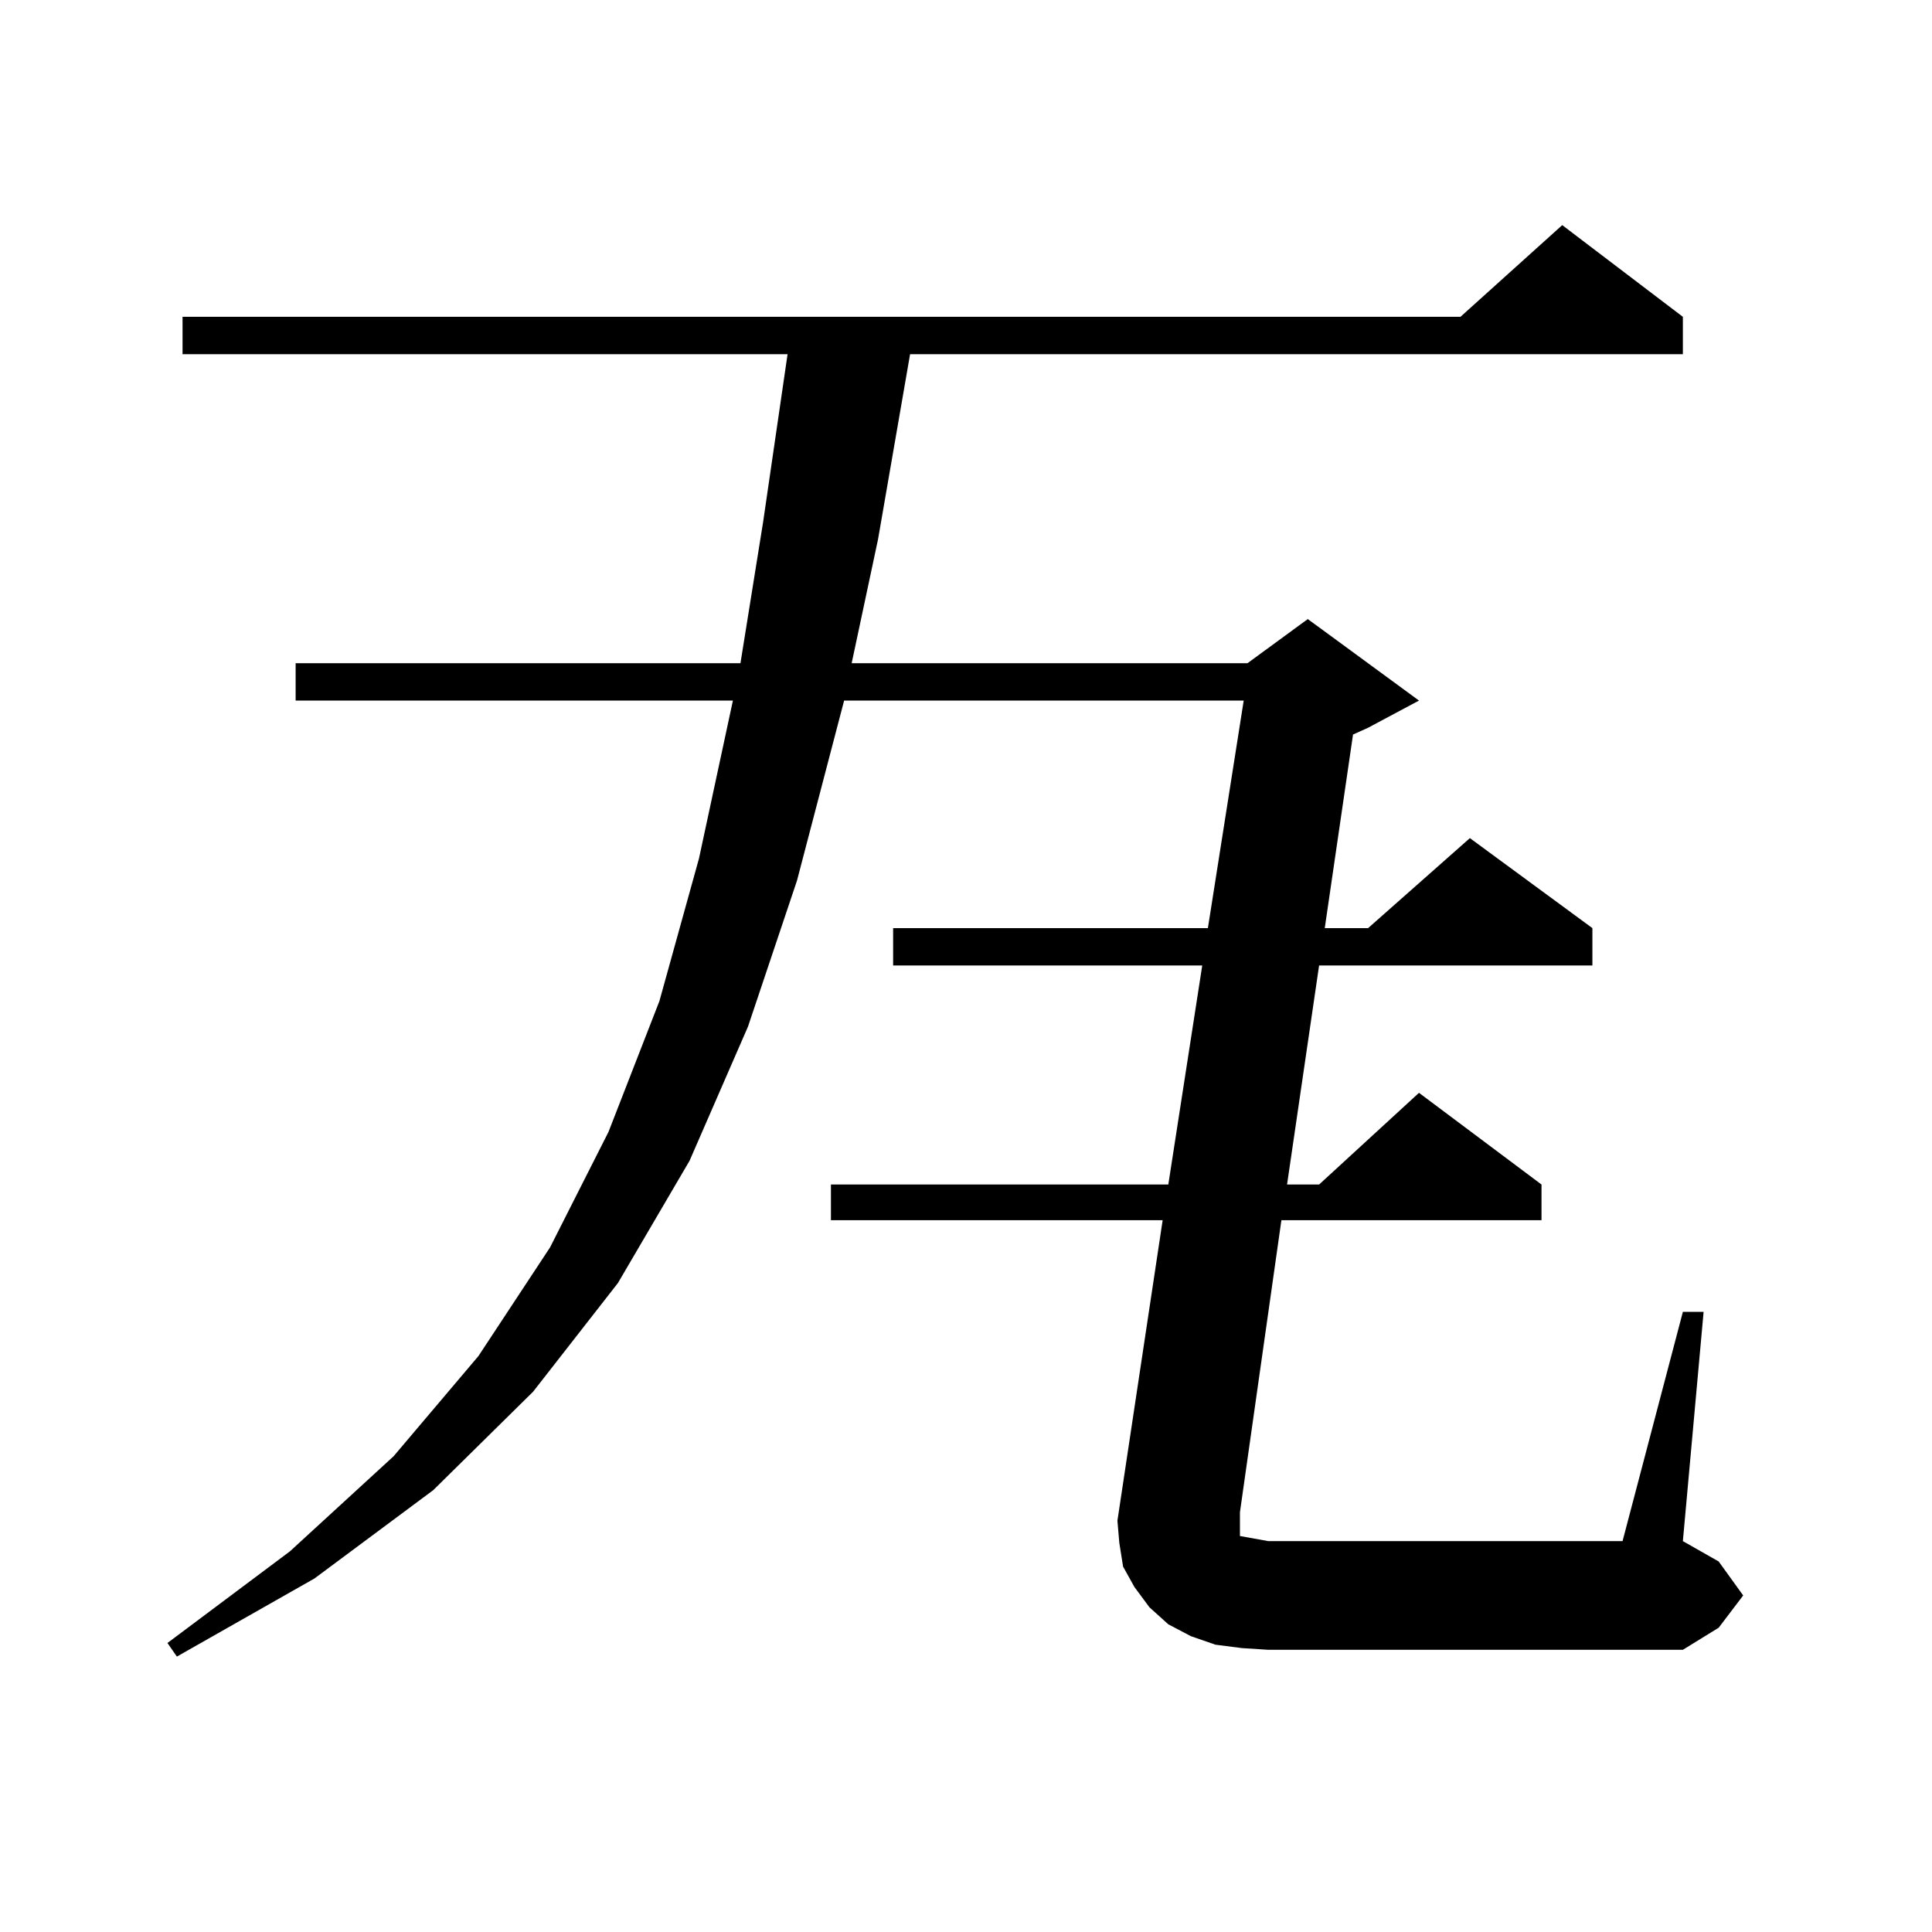 <?xml version="1.0" encoding="utf-8"?>
<!-- Generator: Adobe Illustrator 16.0.0, SVG Export Plug-In . SVG Version: 6.00 Build 0)  -->
<!DOCTYPE svg PUBLIC "-//W3C//DTD SVG 1.1//EN" "http://www.w3.org/Graphics/SVG/1.1/DTD/svg11.dtd">
<svg version="1.1" id="图层_1" xmlns="http://www.w3.org/2000/svg" xmlns:xlink="http://www.w3.org/1999/xlink" x="0px" y="0px"
	 width="1000px" height="1000px" viewBox="0 0 1000 1000" enable-background="new 0 0 1000 1000" xml:space="preserve">
<path d="M641.789,795.039l14.634,2.637h183.41l31.219-118.652h10.731l-10.731,118.652l18.536,10.547l12.683,17.578L889.588,842.5
	l-18.536,11.426H656.423l-13.658-0.879l-13.658-1.758l-12.683-4.395l-11.707-6.152l-9.756-8.789l-7.805-10.547l-5.854-10.547
	l-1.951-12.305l-0.976-11.426l23.414-155.566H430.087v-18.457h174.63l17.561-113.379H462.281v-19.336h162.923l18.536-117.773
	H436.916l-24.39,93.164l-25.365,75.586l-30.243,69.434l-37.072,63.281l-43.901,56.25l-51.706,50.977l-61.462,45.703l-71.218,40.43
	l-4.878-7.031l63.413-47.461l53.657-49.219l43.901-51.855l37.072-56.25l30.243-59.766l26.341-67.676l20.487-73.828l17.561-81.738
	H153.021v-19.336h230.238l11.707-72.949l12.683-87.012H94.485v-19.336h661.447l52.682-47.461l62.438,47.461v19.336h-399.99
	l-16.585,95.801l-13.658,64.16h204.873l31.219-22.852l57.56,42.188l-26.341,14.063l-7.805,3.516L685.69,480.391h22.438
	l52.682-46.582l63.413,46.582v19.336h-141.46l-16.585,113.379h16.585l51.706-47.461l63.413,47.461v18.457H663.252l-21.463,151.172
	v5.273v4.395v1.758V795.039z"/>
</svg>
